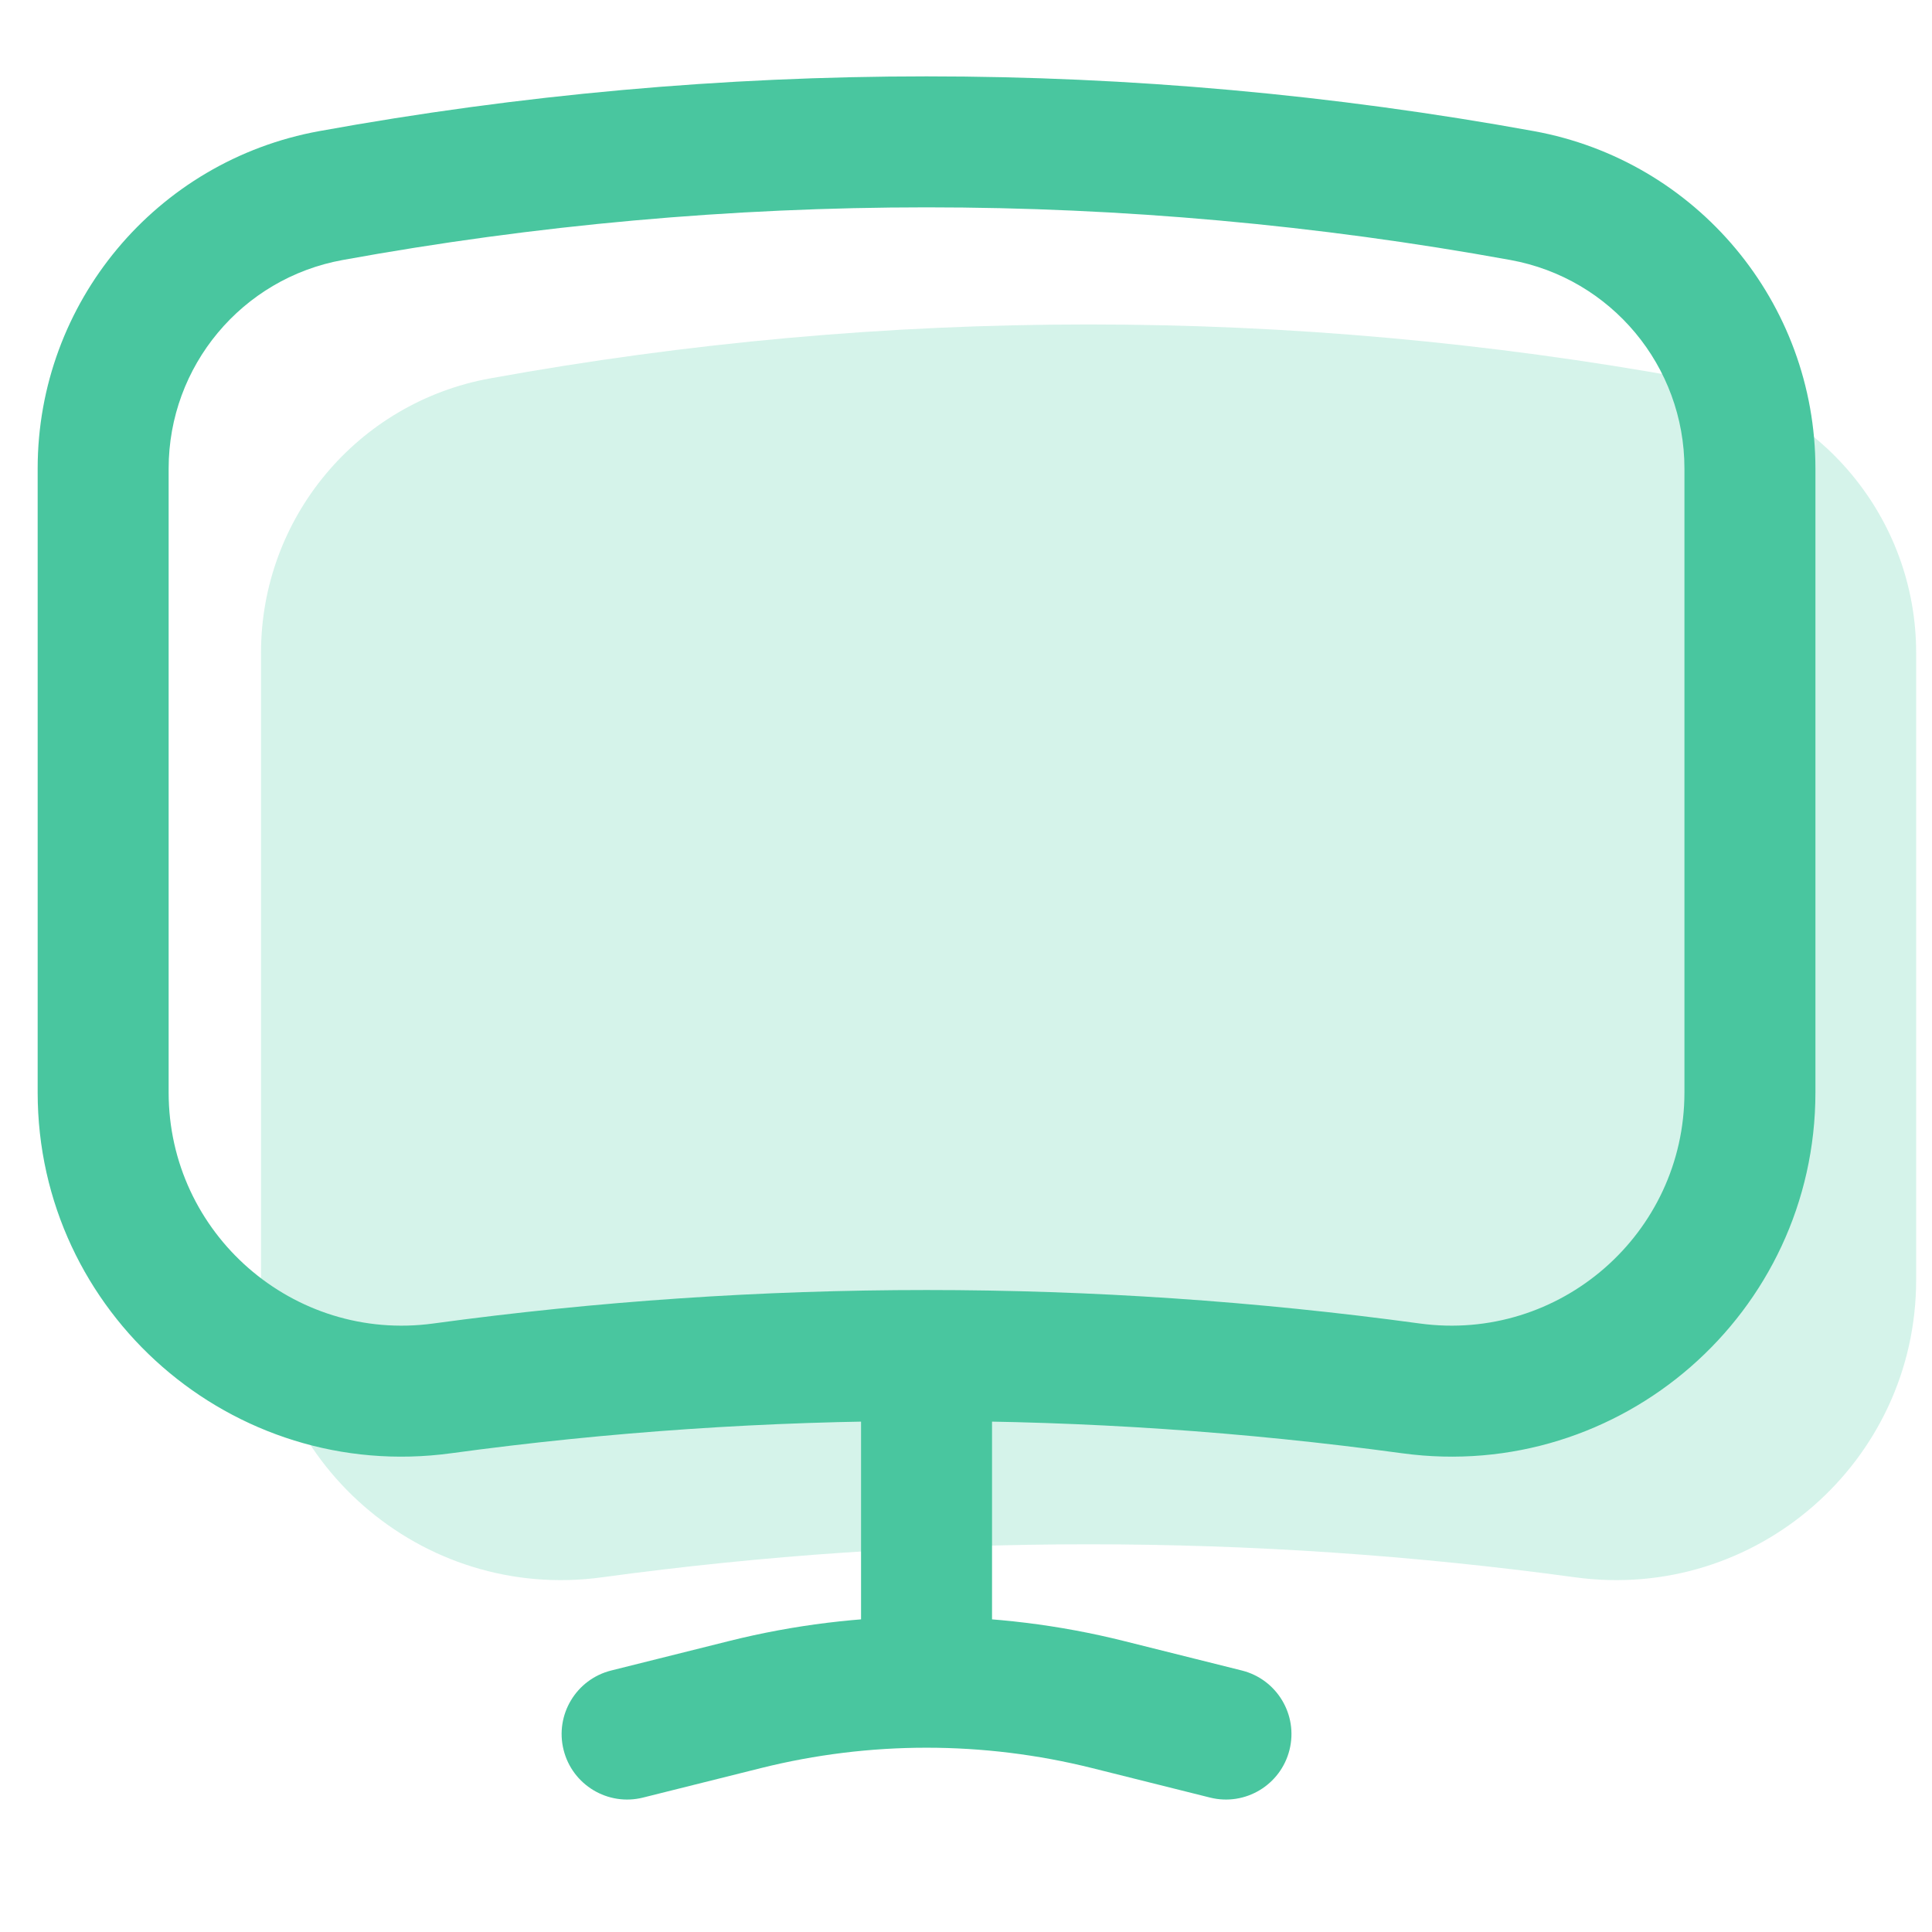 <svg xmlns="http://www.w3.org/2000/svg" width="59" height="59" viewBox="0 0 59 59" fill="none"><path d="M7.971 19.935C7.971 15.819 10.914 12.293 14.963 11.556C27.051 9.359 39.436 9.359 51.523 11.556C55.572 12.293 58.516 15.819 58.516 19.935V39.084C58.516 44.64 53.614 48.919 48.108 48.169C43.176 47.496 38.21 47.16 33.243 47.16C28.277 47.16 23.31 47.496 18.378 48.169C12.873 48.919 7.971 44.64 7.971 39.084V19.935Z" fill="#CAF0E5" fill-opacity="0.8"></path><g clip-path="url(#clip0_362_6693)"><path d="M43.085 42.399L43.355 40.417L43.085 42.399ZM13.505 42.399L13.235 40.417L13.505 42.399ZM10.107 5.972L10.465 7.94L10.107 5.972ZM46.483 5.972L46.125 7.94L46.483 5.972ZM18.666 51.014C17.595 51.282 16.943 52.368 17.211 53.439C17.479 54.511 18.565 55.163 19.637 54.895L18.666 51.014ZM22.751 52.054L22.266 50.114L22.751 52.054ZM33.839 52.054L34.324 50.114L33.839 52.054ZM36.953 54.895C38.025 55.163 39.111 54.511 39.379 53.439C39.647 52.368 38.995 51.282 37.923 51.014L36.953 54.895ZM28.295 51.372V53.372V51.372ZM51.44 14.308V33.361H55.44V14.308H51.44ZM5.15 33.361V14.308H1.15V33.361H5.15ZM10.465 7.94C22.255 5.796 34.335 5.796 46.125 7.94L46.84 4.004C34.577 1.775 22.013 1.775 9.75 4.004L10.465 7.94ZM1.15 33.361C1.15 40.1 7.097 45.291 13.775 44.38L13.235 40.417C8.958 41 5.15 37.676 5.15 33.361H1.15ZM51.44 33.361C51.44 37.676 47.632 41 43.355 40.417L42.815 44.38C49.493 45.291 55.44 40.1 55.44 33.361H51.44ZM55.44 14.308C55.44 9.247 51.82 4.91 46.84 4.004L46.125 7.94C49.203 8.499 51.44 11.18 51.44 14.308H55.44ZM5.15 14.308C5.15 11.18 7.387 8.499 10.465 7.94L9.75 4.004C4.77 4.91 1.15 9.247 1.15 14.308H5.15ZM19.637 54.895L23.236 53.995L22.266 50.114L18.666 51.014L19.637 54.895ZM33.354 53.995L36.953 54.895L37.923 51.014L34.324 50.114L33.354 53.995ZM30.295 50.669V43.811H26.295V50.669H30.295ZM43.355 40.417C38.358 39.736 33.327 39.395 28.295 39.395V43.395C33.146 43.395 37.997 43.724 42.815 44.38L43.355 40.417ZM28.295 39.395C23.263 39.395 18.232 39.736 13.235 40.417L13.775 44.38C18.593 43.724 23.444 43.395 28.295 43.395V39.395ZM30.295 43.811V41.395H26.295V43.811H30.295ZM23.236 53.995C24.897 53.58 26.596 53.372 28.295 53.372V49.372C26.27 49.372 24.245 49.619 22.266 50.114L23.236 53.995ZM28.295 53.372C29.994 53.372 31.693 53.58 33.354 53.995L34.324 50.114C32.345 49.619 30.32 49.372 28.295 49.372V53.372ZM26.295 50.669V51.372H30.295V50.669H26.295Z" fill="#49C69F"></path></g><defs><clipPath id="clip0_362_6693"><rect width="54.861" height="54.861" fill="white" transform="translate(0.863 0.379)"></rect></clipPath></defs></svg>